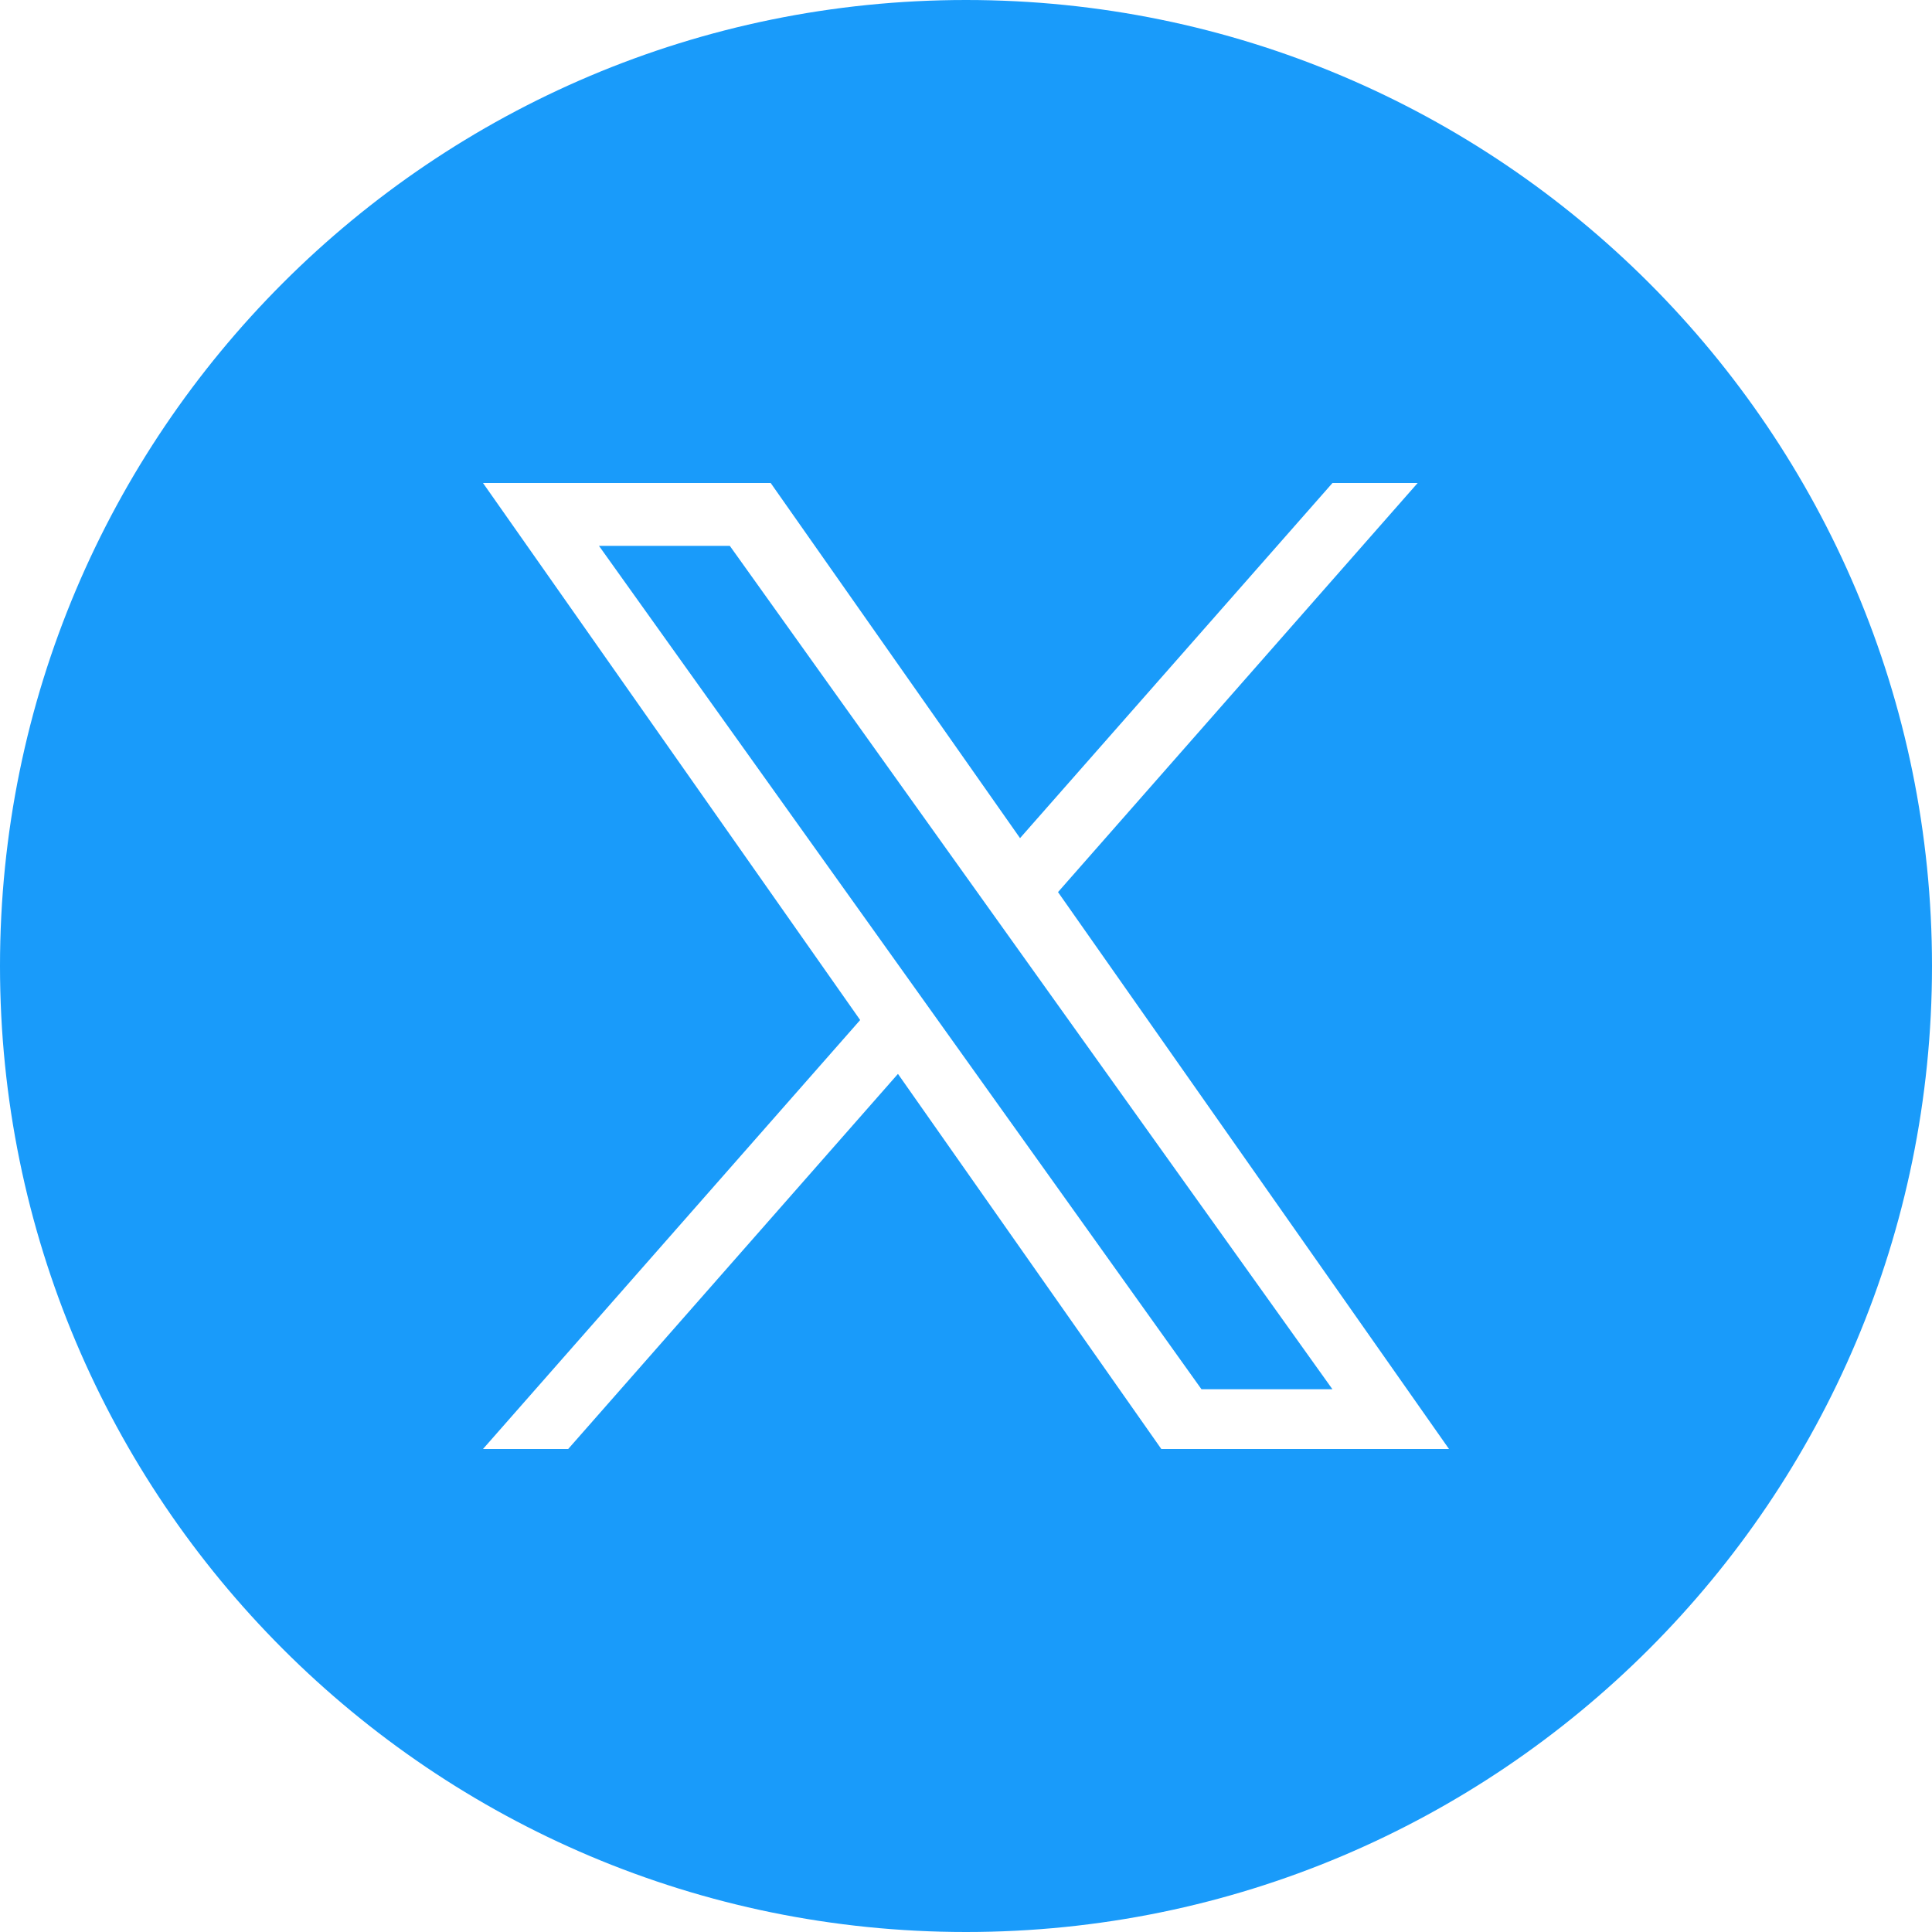 <svg width="32" height="32" viewBox="0 0 32 32" fill="none" xmlns="http://www.w3.org/2000/svg">
<g id="SocialMedia_icon">
<g id="Vector">
<path d="M12.088 9.041H9.921L19.9 23.01H22.069L12.088 9.041Z" fill="#199BFA"/>
<path fill-rule="evenodd" clip-rule="evenodd" d="M16 0C7.164 0 0 7.164 0 16C0 24.836 7.164 32 16 32C24.836 32 32 24.836 32 16C32 7.164 24.836 0 16 0ZM23.481 8L17.524 14.776L24 24H19.235L14.873 17.787L9.411 24H8L14.247 16.895L8 8H12.765L16.895 13.882L22.07 8H23.481Z" fill="#199BFA"/>
</g>
</g>
</svg>

